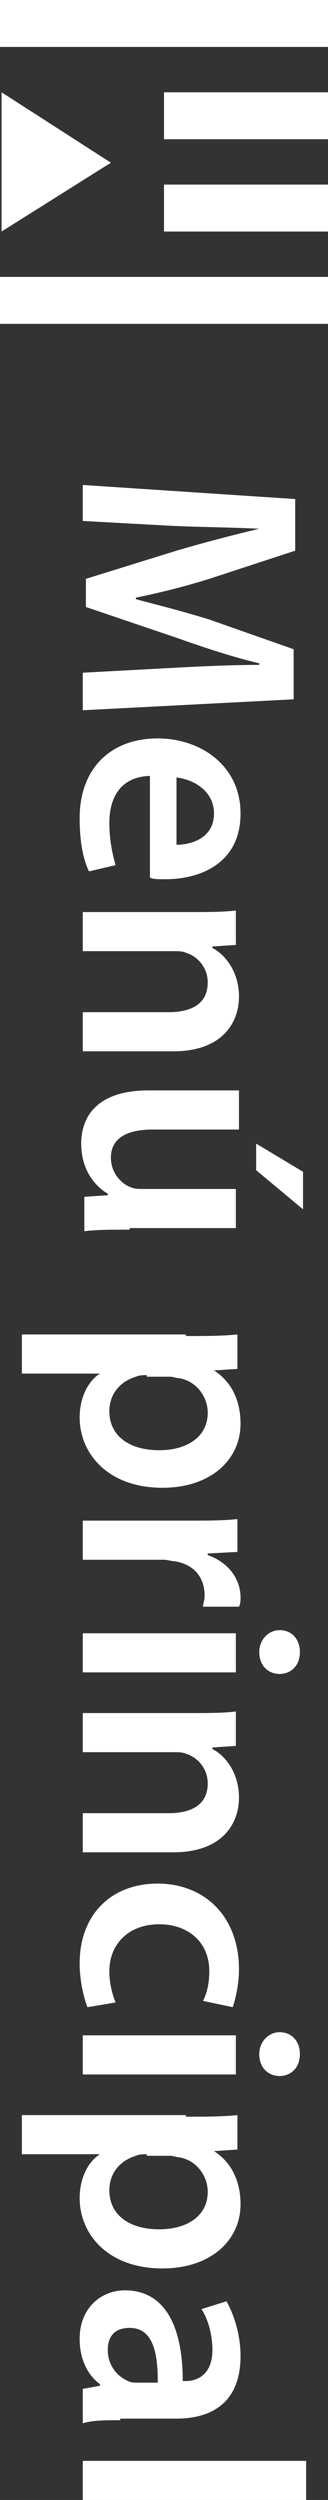<?xml version="1.0" encoding="utf-8"?>
<!-- Generator: Adobe Illustrator 27.5.0, SVG Export Plug-In . SVG Version: 6.00 Build 0)  -->
<svg version="1.1" id="Capa_1" xmlns="http://www.w3.org/2000/svg" xmlns:xlink="http://www.w3.org/1999/xlink" x="0px" y="0px"
	 viewBox="0 0 21 159.8" style="enable-background:new 0 0 21 159.8;" xml:space="preserve">
<rect x="0" y="0" width="21" height="159.8" fill="#333333" stroke="none"/>
<style type="text/css">
	.st0{fill:#FFFFFF;}
</style>
<rect class="st0" width="21" height="3"/>
<rect x="10.5" y="5.9" class="st0" width="10.5" height="3"/>
<rect x="10.5" y="11.8" class="st0" width="10.5" height="3"/>
<rect y="17.7" class="st0" width="21" height="3"/>
<polygon class="st0" points="0.1,14.8 0.1,5.9 7.1,10.4 "/>
<g>
	<path class="st0" d="M10.9,42.7c1.8-0.1,3.9-0.2,5.7-0.2v-0.1c-1.7-0.4-3.5-1-5.2-1.6l-5.9-2V37l5.8-1.8c1.7-0.5,3.6-1,5.3-1.4v0
		c-1.8-0.1-3.9-0.1-5.8-0.2l-5.5-0.3v-2.3l13.6,0.9v3.3l-5.5,1.8c-1.6,0.5-3.2,0.9-4.7,1.2v0.1c1.5,0.4,3.1,0.8,4.7,1.3l5.4,1.9v3.2
		L5.3,45.4V43L10.9,42.7z"/>
	<path class="st0" d="M9.5,49.6c-1.8,0.1-2.5,1.4-2.5,3c0,1.1,0.2,2,0.4,2.7l-1.7,0.4c-0.4-0.8-0.6-2-0.6-3.4c0-3.2,2-5.1,5-5.1
		c2.7,0,5.3,1.7,5.3,4.8c0,3.2-2.6,4.2-4.8,4.2c-0.5,0-0.8,0-1-0.1V49.6z M11.3,54c0.9,0,2.4-0.4,2.4-2c0-1.5-1.4-2.2-2.4-2.3V54z"
		/>
	<path class="st0" d="M12.2,58.3c1.1,0,2.1,0,2.9-0.1v2.2l-1.5,0.1v0.1c0.8,0.4,1.7,1.5,1.7,3.1c0,1.7-1.1,3.5-4.2,3.5H5.3v-2.5h5.5
		c1.4,0,2.5-0.5,2.5-1.9c0-1-0.7-1.7-1.4-1.9c-0.2-0.1-0.5-0.1-0.8-0.1H5.3v-2.5H12.2z"/>
	<path class="st0" d="M8.3,78.6c-1.2,0-2.1,0-2.9,0.1v-2.2l1.5-0.1v-0.1c-0.7-0.4-1.7-1.4-1.7-3.2s1.1-3.4,4.3-3.4h5.8v2.5H9.8
		c-1.6,0-2.7,0.5-2.7,1.8c0,1,0.7,1.7,1.3,1.9c0.2,0.1,0.5,0.1,0.8,0.1h5.9v2.5H8.3z M19.4,77.3l-3-2.5v-1.7l3,1.8V77.3z"/>
	<path class="st0" d="M11.9,85.4c1.3,0,2.3,0,3.3-0.1v2.2l-1.5,0.1v0c1.1,0.7,1.7,1.9,1.7,3.4c0,2.3-1.9,4.1-5,4.1
		c-3.5,0-5.3-2.2-5.3-4.5c0-1.2,0.5-2.3,1.3-2.8v0H1.4v-2.5H11.9z M9.4,87.9c-0.2,0-0.5,0-0.7,0.1c-1,0.3-1.7,1.1-1.7,2.2
		c0,1.6,1.3,2.5,3.2,2.5c1.7,0,3.1-0.8,3.1-2.4c0-1-0.7-2-1.8-2.2c-0.2,0-0.4-0.1-0.6-0.1H9.4z"/>
	<path class="st0" d="M12,97.2c1.3,0,2.3,0,3.2-0.1v2.1l-1.9,0.1v0.1c1.4,0.5,2.1,1.6,2.1,2.7c0,0.2,0,0.4-0.1,0.6H13
		c0-0.2,0.1-0.4,0.1-0.7c0-1.2-0.7-2-1.9-2.2c-0.2,0-0.5-0.1-0.7-0.1H5.3v-2.5H12z"/>
	<path class="st0" d="M5.3,104.4h9.8v2.5H5.3V104.4z M17.9,107c-0.7,0-1.3-0.5-1.3-1.4c0-0.8,0.6-1.4,1.3-1.4c0.8,0,1.3,0.6,1.3,1.4
		C19.2,106.5,18.6,107,17.9,107z"/>
	<path class="st0" d="M12.2,109.5c1.1,0,2.1,0,2.9-0.1v2.2l-1.5,0.1v0.1c0.8,0.4,1.7,1.5,1.7,3.1c0,1.7-1.1,3.5-4.2,3.5H5.3v-2.5
		h5.5c1.4,0,2.5-0.5,2.5-1.9c0-1-0.7-1.7-1.4-1.9c-0.2-0.1-0.5-0.1-0.8-0.1H5.3v-2.5H12.2z"/>
	<path class="st0" d="M5.6,128.3c-0.2-0.5-0.5-1.6-0.5-2.8c0-3.1,2-5.1,5-5.1c2.9,0,5.2,2,5.2,5.5c0,0.9-0.2,1.8-0.4,2.4l-1.9-0.4
		c0.2-0.4,0.4-1,0.4-1.9c0-1.9-1.4-3-3.2-3c-2,0-3.2,1.3-3.2,3c0,0.8,0.2,1.5,0.4,2L5.6,128.3z"/>
	<path class="st0" d="M5.3,130.1h9.8v2.5H5.3V130.1z M17.9,132.7c-0.7,0-1.3-0.5-1.3-1.4c0-0.8,0.6-1.4,1.3-1.4
		c0.8,0,1.3,0.6,1.3,1.4C19.2,132.2,18.6,132.7,17.9,132.7z"/>
	<path class="st0" d="M11.9,135.3c1.3,0,2.3,0,3.3-0.1v2.2l-1.5,0.1v0c1.1,0.7,1.7,1.9,1.7,3.4c0,2.3-1.9,4.1-5,4.1
		c-3.5,0-5.3-2.2-5.3-4.5c0-1.2,0.5-2.3,1.3-2.8v0H1.4v-2.5H11.9z M9.4,137.7c-0.2,0-0.5,0-0.7,0.1c-1,0.3-1.7,1.1-1.7,2.2
		c0,1.6,1.3,2.5,3.2,2.5c1.7,0,3.1-0.8,3.1-2.4c0-1-0.7-2-1.8-2.2c-0.2,0-0.4-0.1-0.6-0.1H9.4z"/>
	<path class="st0" d="M7.7,154.7c-0.9,0-1.8,0-2.4,0.2v-2.2l1.1-0.2v-0.1c-0.8-0.6-1.3-1.6-1.3-2.9c0-2,1.4-3.1,2.9-3.1
		c2.5,0,3.7,2.2,3.7,5.8h0.2c0.6,0,1.7-0.3,1.7-2c0-1-0.3-2-0.7-2.6l1.6-0.5c0.4,0.7,0.9,2,0.9,3.5c0,3.1-2,4-4.1,4H7.7z
		 M10.1,152.2c0-1.8-0.3-3.4-1.8-3.4c-1,0-1.4,0.6-1.4,1.4c0,1,0.6,1.7,1.3,2c0.2,0.1,0.4,0.1,0.5,0.1H10.1z"/>
	<path class="st0" d="M19.6,157.3v2.5H5.3v-2.5H19.6z"/>
</g>
</svg>
